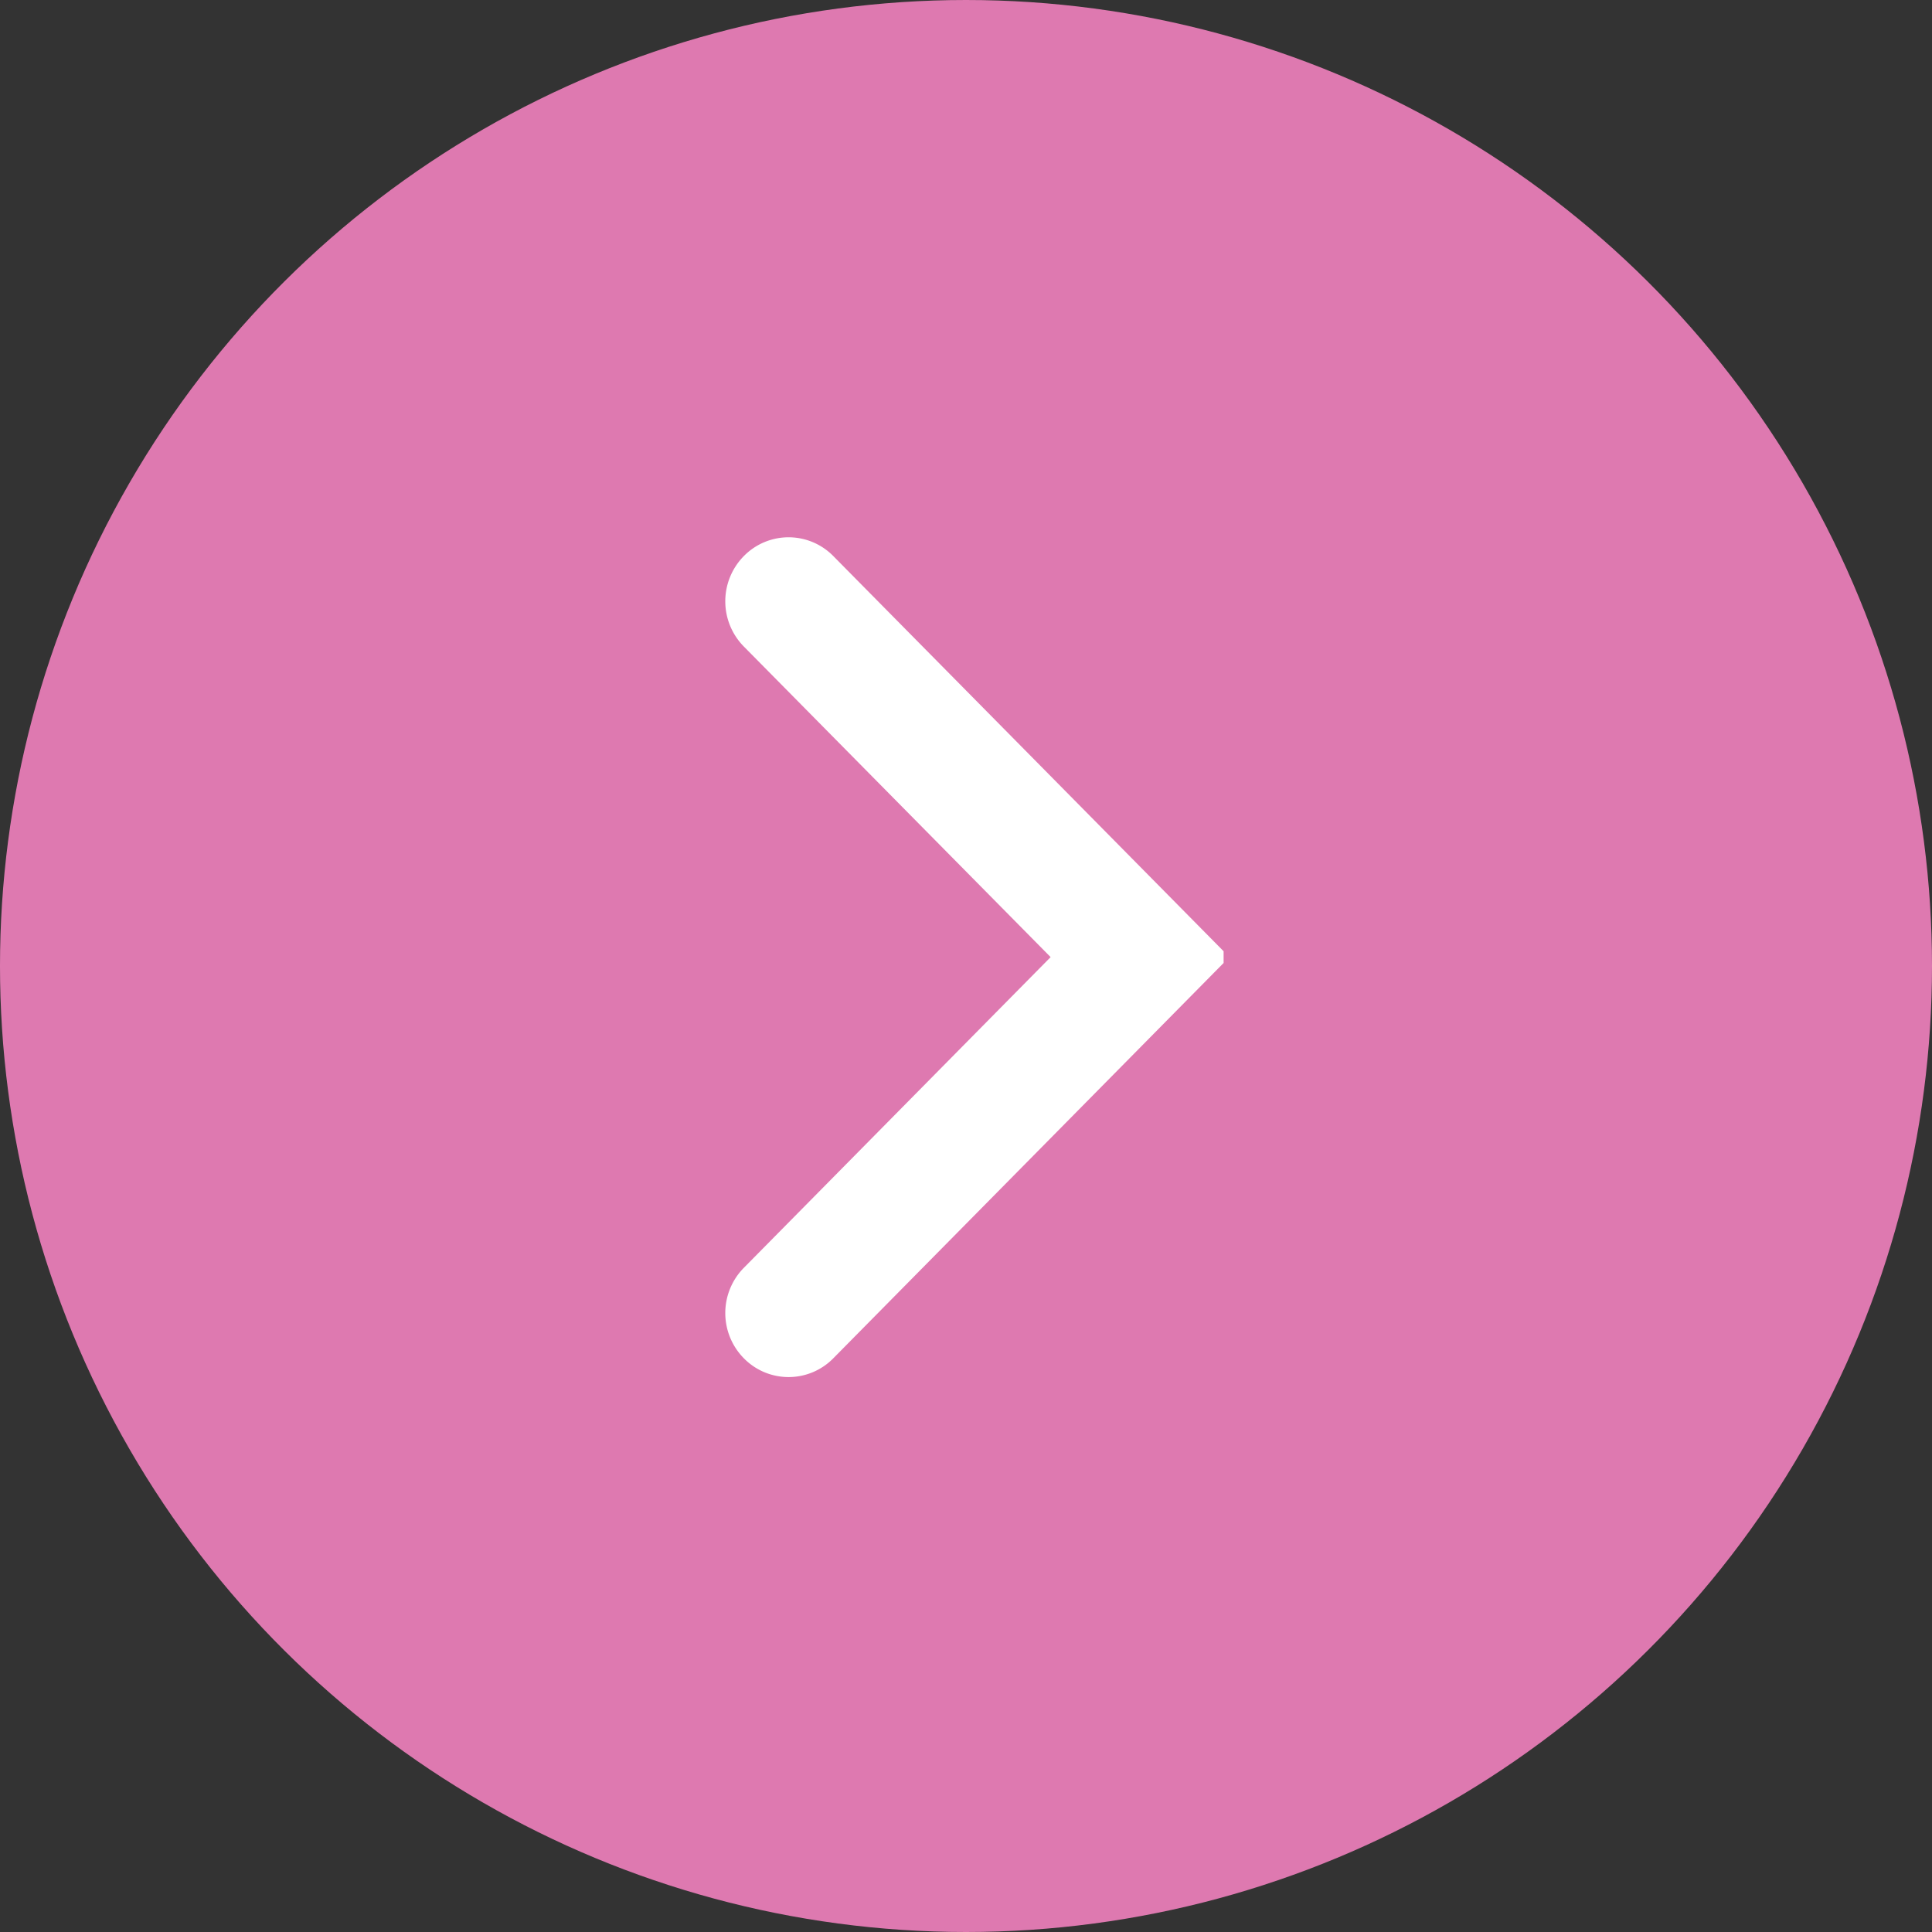 <svg xmlns="http://www.w3.org/2000/svg" xmlns:xlink="http://www.w3.org/1999/xlink" width="30" height="30" viewBox="0 0 30 30"><rect x="0" y="0" width="30" height="30" fill="#333333" stroke="none"/><defs><clipPath id="a"><rect width="8" height="14" transform="translate(0.487 0)" fill="#fff"/></clipPath></defs><g transform="translate(1990 -753) rotate(90)"><circle cx="15" cy="15" r="15" transform="translate(753 1960)" fill="#de79b0"/><g transform="translate(187 2550.487) rotate(-90)"><g transform="translate(571 574)" clip-path="url(#a)"><path d="M.981,13.043a.972.972,0,0,1-.694-.291,1,1,0,0,1,0-1.406L5.05,6.522.287,1.7a1,1,0,0,1,0-1.406.973.973,0,0,1,1.388,0L7.826,6.522,1.675,12.752a.972.972,0,0,1-.694.291" transform="translate(0.751 0.34)" fill="#fff"/></g></g></g></svg>